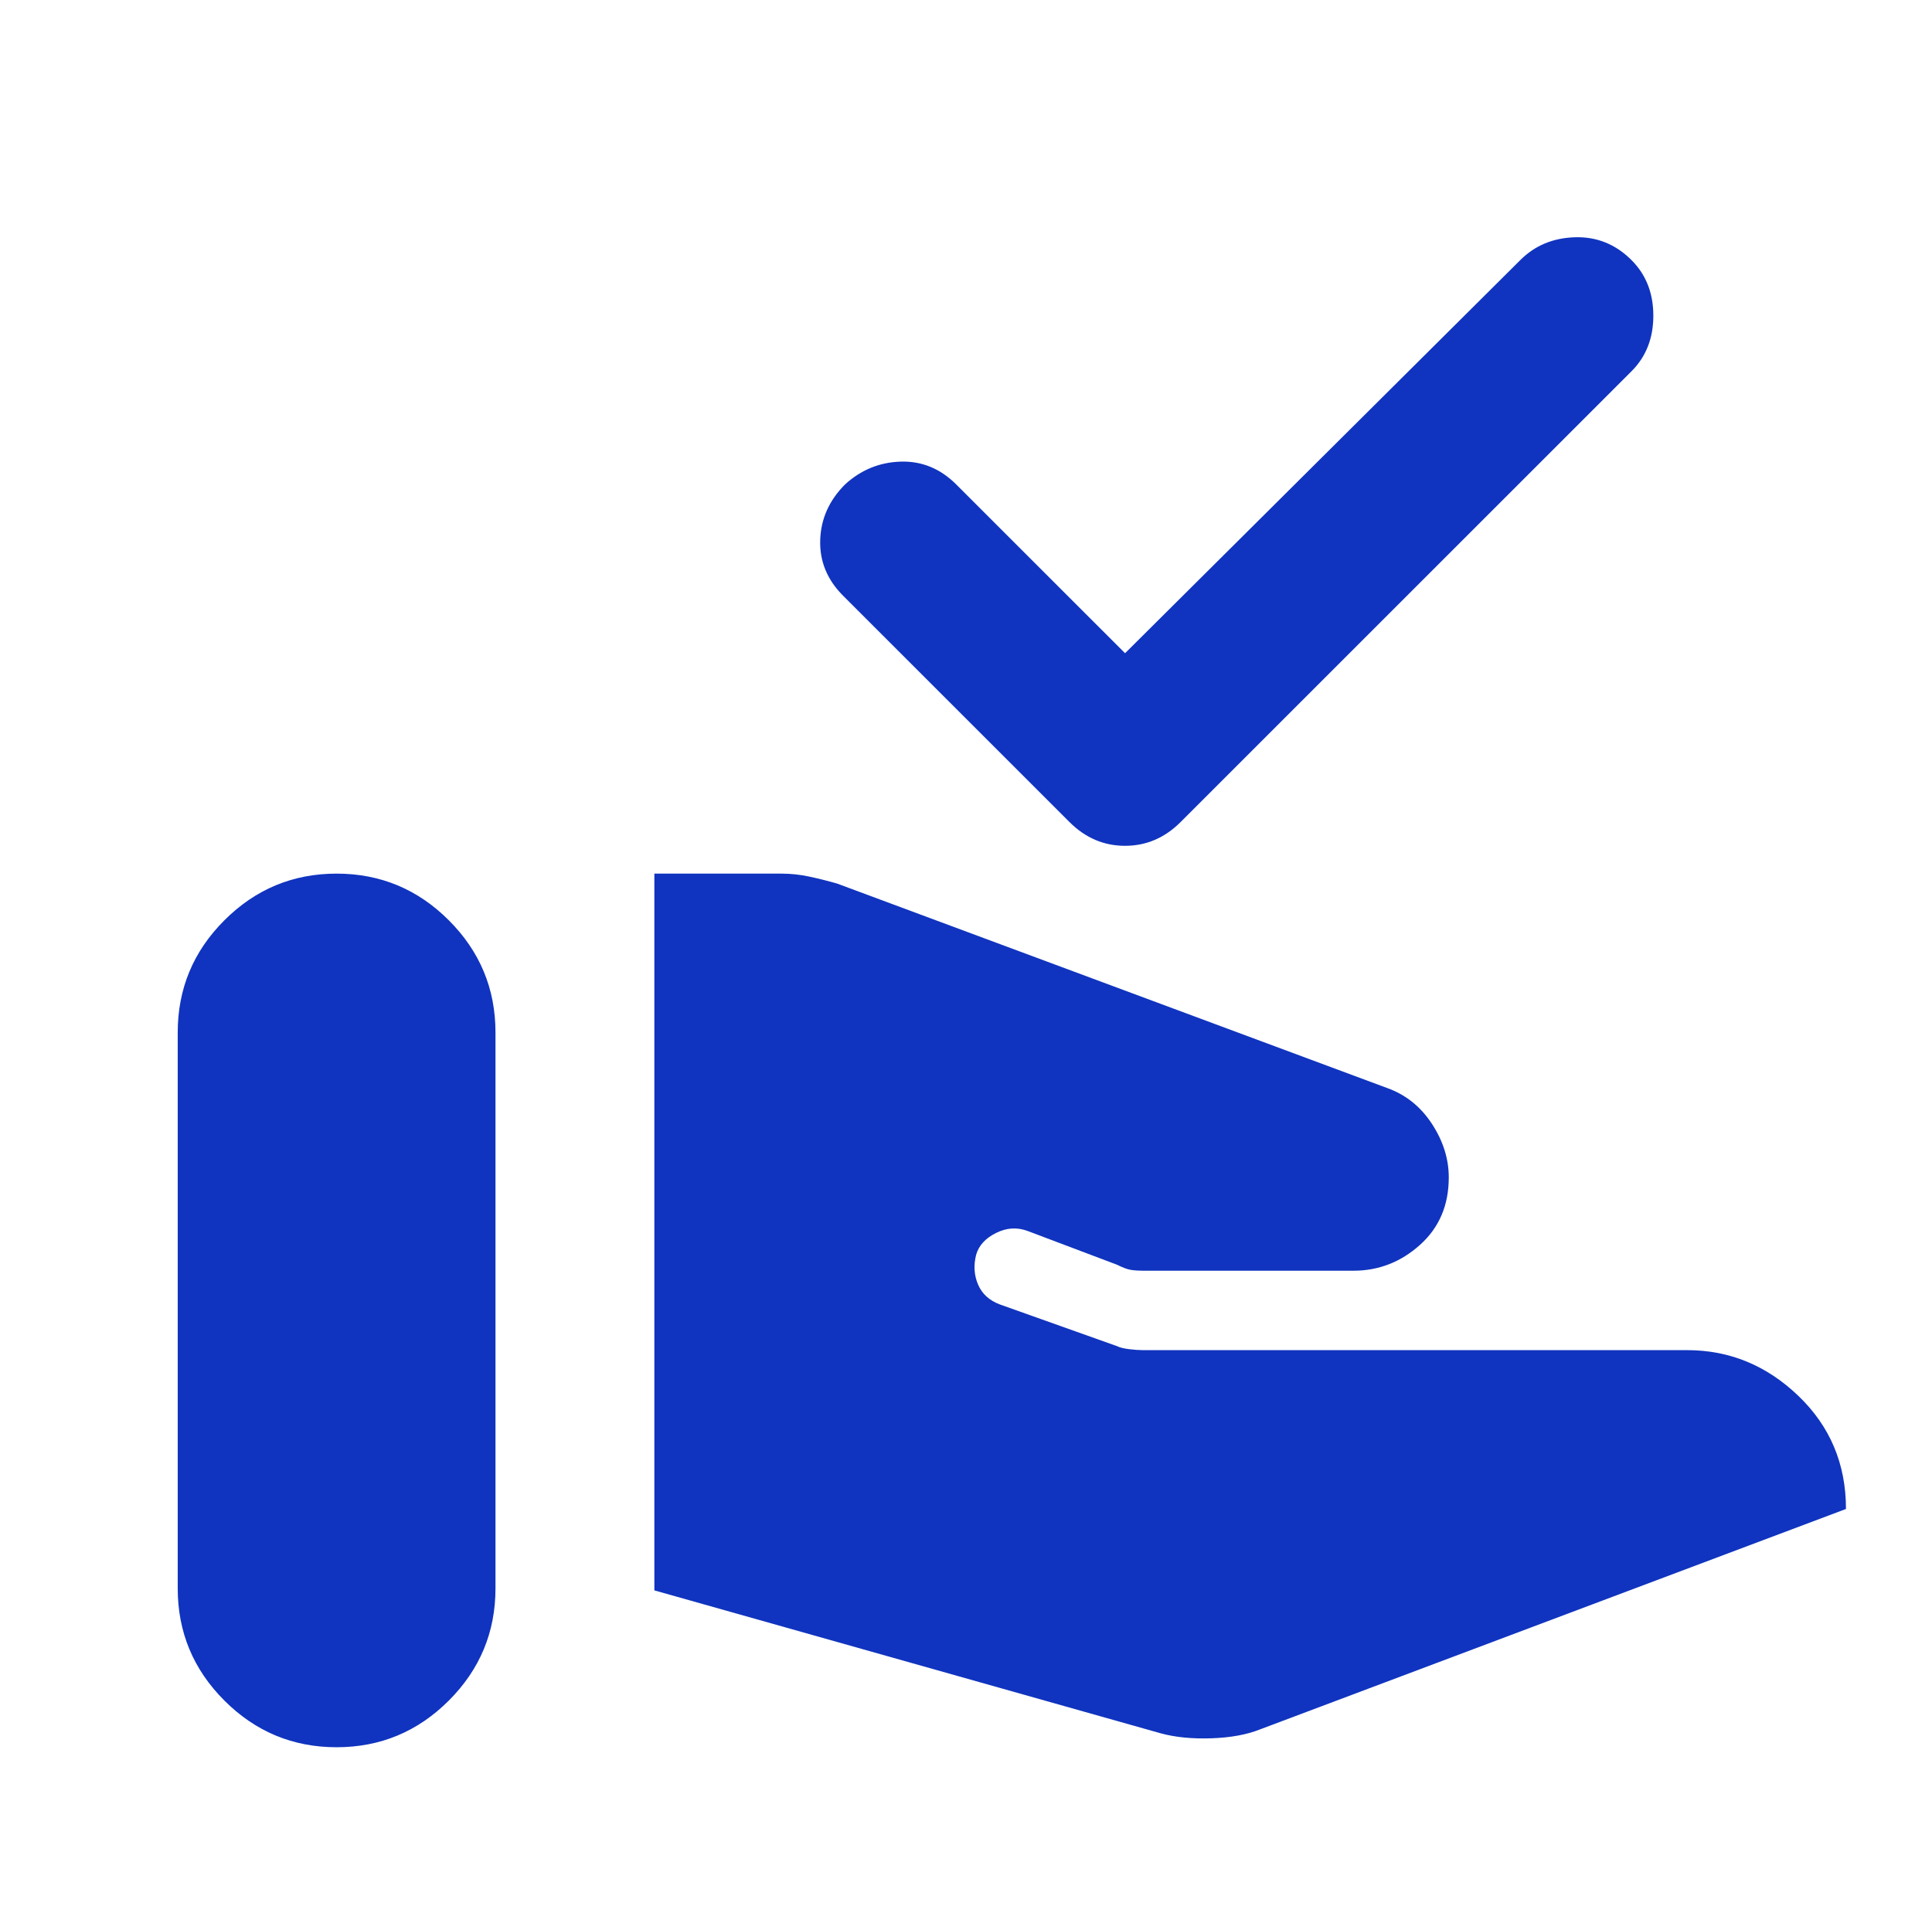 <svg width="76" height="75" viewBox="0 0 76 75" fill="none" xmlns="http://www.w3.org/2000/svg">
<path d="M45.663 68.203L25.741 62.578V34.375H30.741C31.106 34.375 31.47 34.414 31.835 34.492C32.2 34.57 32.564 34.661 32.929 34.766L54.569 42.812C55.298 43.073 55.884 43.542 56.327 44.219C56.77 44.896 56.991 45.599 56.991 46.328C56.991 47.422 56.614 48.307 55.858 48.984C55.103 49.661 54.231 50 53.241 50H45.038C44.778 50 44.582 49.987 44.452 49.961C44.322 49.935 44.153 49.87 43.944 49.766L40.429 48.438C40.012 48.281 39.595 48.307 39.179 48.516C38.762 48.724 38.502 49.01 38.398 49.375C38.293 49.792 38.319 50.182 38.476 50.547C38.632 50.911 38.918 51.172 39.335 51.328L43.944 52.969C44.048 53.021 44.205 53.06 44.413 53.086C44.621 53.112 44.804 53.125 44.96 53.125H66.366C68.033 53.125 69.491 53.724 70.741 54.922C71.991 56.12 72.616 57.604 72.616 59.375L49.569 68.047C49.048 68.255 48.41 68.372 47.655 68.398C46.9 68.424 46.236 68.359 45.663 68.203ZM6.991 62.5V40.625C6.991 38.906 7.603 37.435 8.827 36.211C10.051 34.987 11.523 34.375 13.241 34.375C14.96 34.375 16.431 34.987 17.655 36.211C18.879 37.435 19.491 38.906 19.491 40.625V62.5C19.491 64.219 18.879 65.69 17.655 66.914C16.431 68.138 14.96 68.75 13.241 68.75C11.523 68.75 10.051 68.138 8.827 66.914C7.603 65.69 6.991 64.219 6.991 62.5ZM44.257 25.703L59.804 10.234C60.377 9.661 61.093 9.362 61.952 9.336C62.812 9.31 63.554 9.609 64.179 10.234C64.752 10.807 65.038 11.536 65.038 12.422C65.038 13.307 64.752 14.036 64.179 14.609L46.444 32.344C45.819 32.969 45.09 33.281 44.257 33.281C43.423 33.281 42.694 32.969 42.069 32.344L33.163 23.438C32.538 22.812 32.239 22.083 32.265 21.25C32.291 20.417 32.616 19.688 33.241 19.062C33.866 18.49 34.595 18.19 35.429 18.164C36.262 18.138 36.991 18.438 37.616 19.062L44.257 25.703Z" fill="#1034BF"/>
</svg>
